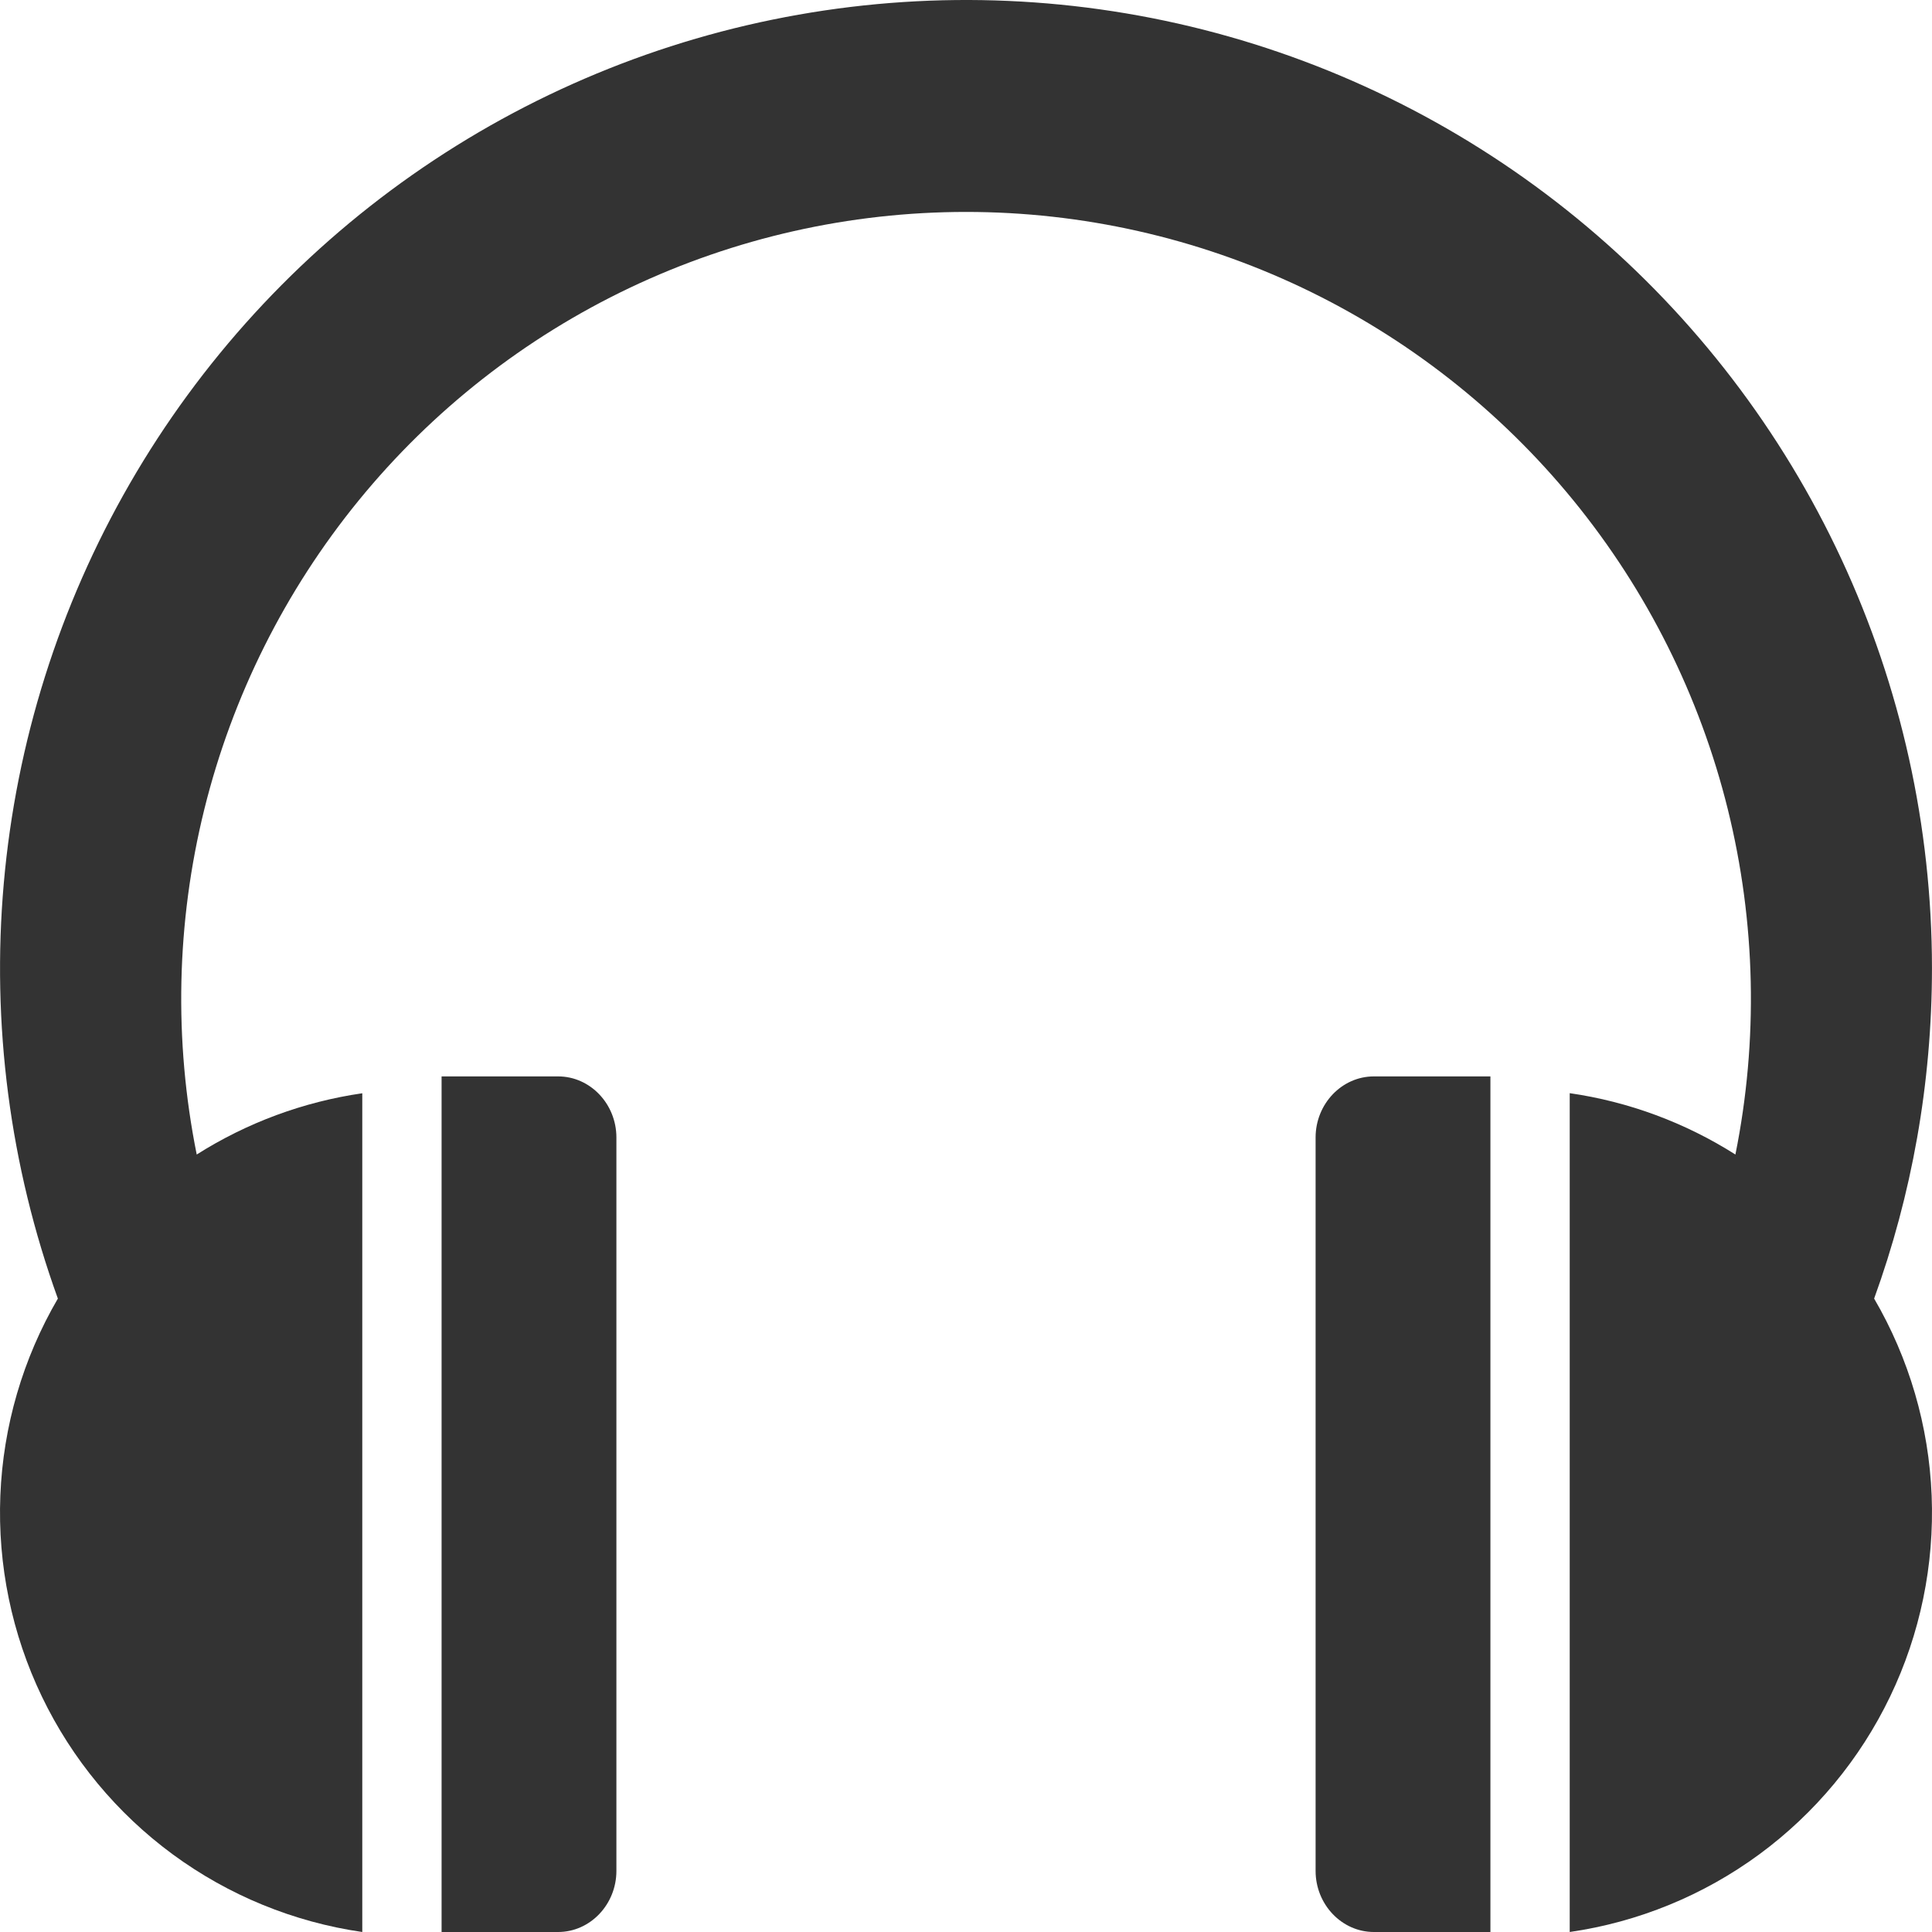 <svg xmlns="http://www.w3.org/2000/svg" width="62" height="62" viewBox="0 0 62 62" fill="none"><path d="M17.911 34.543H14.171V62H17.911C18.939 62 19.781 61.117 19.781 60.039V36.504C19.781 35.425 18.939 34.543 17.911 34.543ZM44.089 34.543C43.06 34.543 42.219 35.425 42.219 36.504V60.039C42.219 61.117 43.06 62 44.089 62H47.829V34.543H44.089Z" fill="#333333"></path><path d="M61.999 31.059C61.996 26.524 61.003 22.043 59.089 17.933C57.175 13.823 54.387 10.183 50.921 7.268C47.455 4.353 43.395 2.234 39.025 1.059C34.655 -0.115 30.082 -0.316 25.626 0.471C21.171 1.257 16.941 3.011 13.233 5.611C9.526 8.211 6.431 11.593 4.166 15.519C1.901 19.446 0.521 23.822 0.122 28.34C-0.277 32.858 0.315 37.409 1.857 41.673C0.734 43.597 0.1 45.768 0.011 47.995C-0.078 50.221 0.379 52.436 1.344 54.444C2.309 56.452 3.752 58.191 5.544 59.509C7.337 60.826 9.426 61.682 11.626 62V35.084C9.737 35.358 7.926 36.028 6.313 37.05C5.575 33.384 5.659 29.6 6.557 25.97C7.456 22.34 9.148 18.956 11.51 16.061C13.872 13.167 16.846 10.835 20.217 9.233C23.588 7.632 27.272 6.801 31.002 6.801C34.732 6.801 38.416 7.632 41.787 9.233C45.158 10.835 48.132 13.167 50.494 16.061C52.856 18.956 54.548 22.34 55.447 25.97C56.345 29.6 56.429 33.384 55.691 37.05C54.077 36.026 52.265 35.354 50.374 35.081V62C52.574 61.682 54.663 60.826 56.456 59.509C58.248 58.191 59.691 56.452 60.656 54.444C61.621 52.436 62.078 50.221 61.989 47.995C61.9 45.768 61.266 43.597 60.143 41.673C61.344 38.359 61.999 34.785 61.999 31.059Z" fill="#333333"></path></svg>